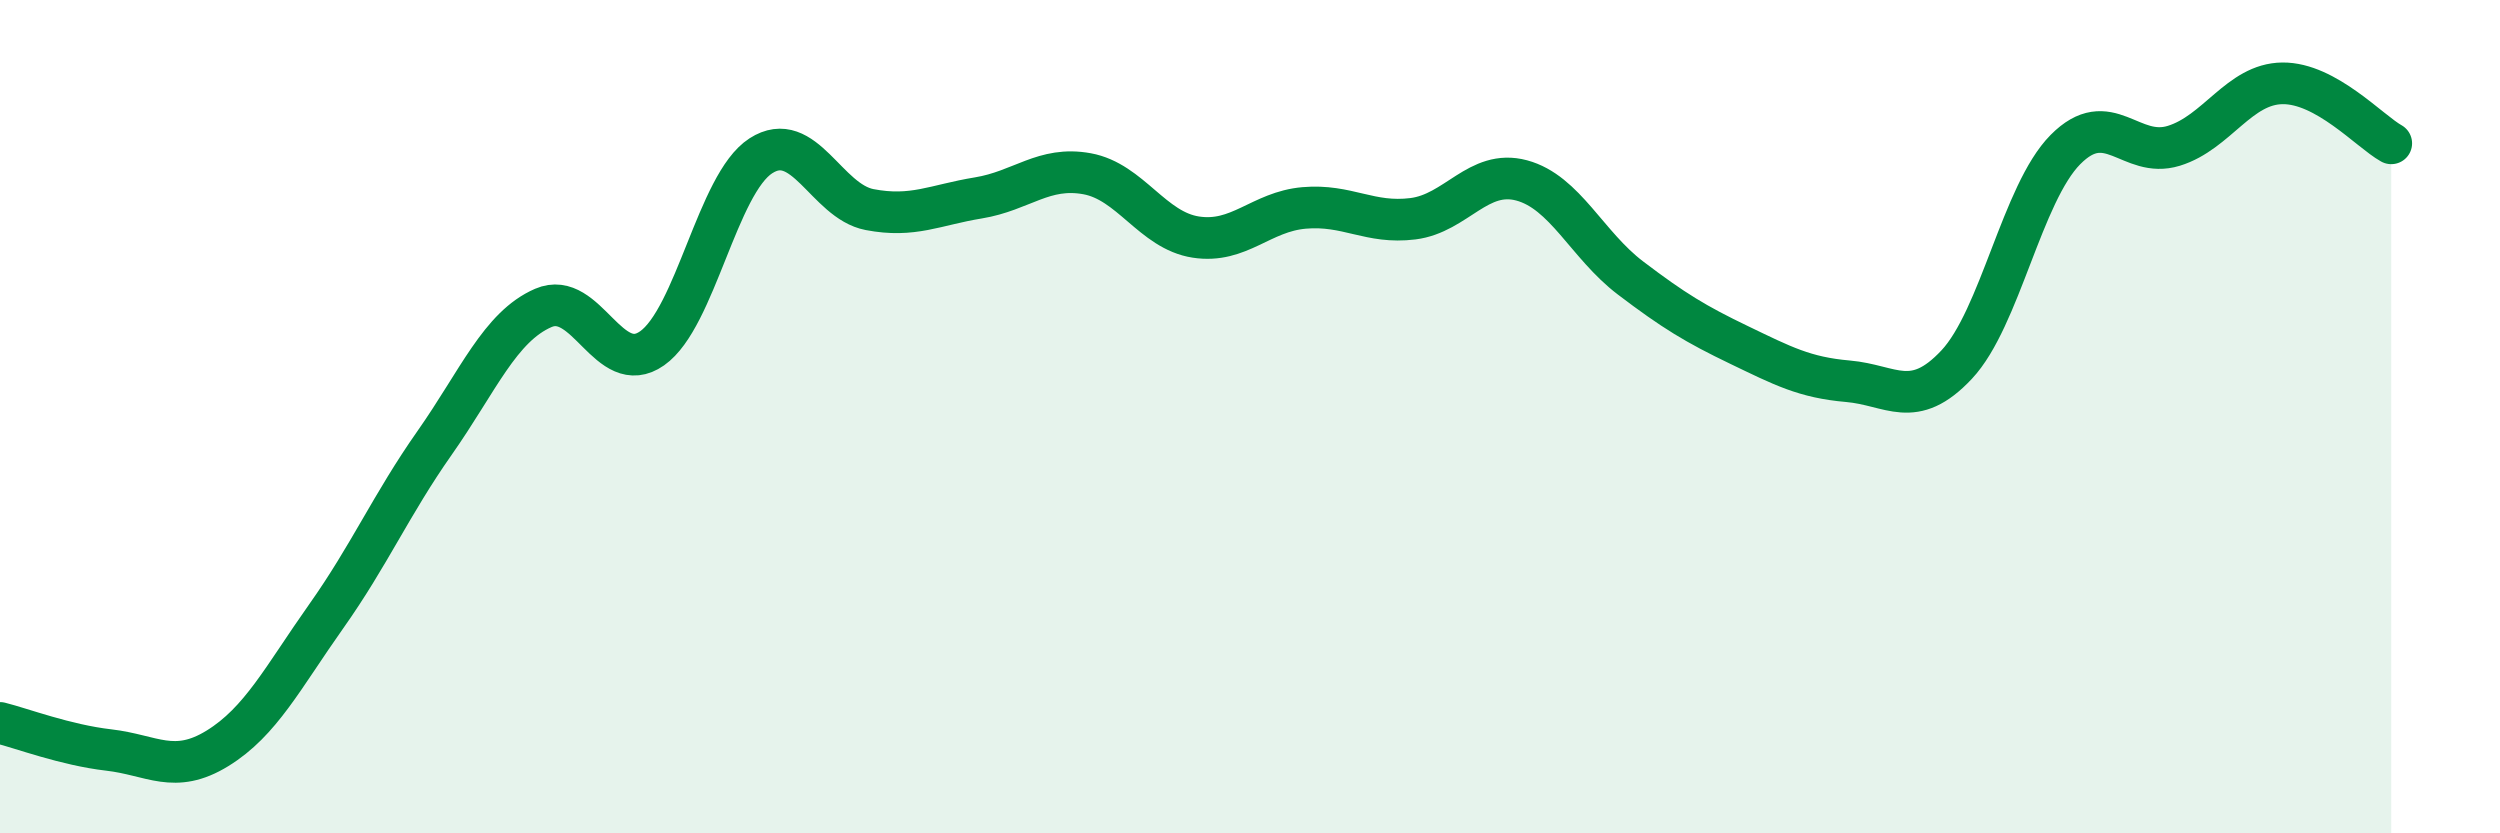 
    <svg width="60" height="20" viewBox="0 0 60 20" xmlns="http://www.w3.org/2000/svg">
      <path
        d="M 0,17.35 C 0.52,17.48 1.57,17.88 2.61,18 C 3.65,18.12 4.18,18.6 5.22,17.96 C 6.26,17.32 6.79,16.26 7.83,14.79 C 8.87,13.32 9.39,12.11 10.43,10.63 C 11.47,9.15 12,7.84 13.04,7.39 C 14.08,6.94 14.61,9.09 15.65,8.36 C 16.69,7.63 17.22,4.41 18.26,3.74 C 19.3,3.07 19.83,4.83 20.87,5.03 C 21.91,5.23 22.44,4.92 23.48,4.75 C 24.52,4.58 25.05,3.98 26.09,4.17 C 27.13,4.36 27.66,5.53 28.7,5.69 C 29.74,5.85 30.26,5.08 31.3,4.99 C 32.34,4.9 32.87,5.38 33.91,5.25 C 34.95,5.12 35.48,4.05 36.52,4.33 C 37.56,4.61 38.09,5.88 39.13,6.67 C 40.17,7.46 40.7,7.78 41.74,8.28 C 42.78,8.78 43.31,9.06 44.35,9.15 C 45.39,9.24 45.92,9.86 46.96,8.75 C 48,7.64 48.53,4.64 49.57,3.59 C 50.61,2.54 51.13,3.82 52.17,3.5 C 53.21,3.18 53.74,2.01 54.78,2 C 55.82,1.99 56.87,3.15 57.39,3.44L57.39 20L0 20Z"
        fill="#008740"
        opacity="0.1"
        stroke-linecap="round"
        stroke-linejoin="round"
      />
      <path
        d="M 0,17.35 C 0.52,17.48 1.57,17.88 2.61,18 C 3.65,18.12 4.18,18.6 5.22,17.96 C 6.26,17.32 6.79,16.26 7.83,14.79 C 8.87,13.32 9.39,12.11 10.43,10.63 C 11.47,9.15 12,7.84 13.04,7.39 C 14.08,6.94 14.61,9.09 15.65,8.36 C 16.69,7.63 17.22,4.41 18.26,3.74 C 19.3,3.07 19.83,4.83 20.87,5.03 C 21.91,5.23 22.44,4.92 23.48,4.75 C 24.52,4.58 25.05,3.98 26.09,4.17 C 27.13,4.36 27.66,5.53 28.7,5.69 C 29.74,5.85 30.26,5.08 31.3,4.99 C 32.34,4.9 32.87,5.38 33.91,5.25 C 34.95,5.12 35.48,4.05 36.52,4.33 C 37.56,4.61 38.09,5.88 39.13,6.67 C 40.17,7.46 40.7,7.78 41.74,8.28 C 42.78,8.78 43.31,9.06 44.35,9.15 C 45.39,9.24 45.92,9.86 46.96,8.75 C 48,7.64 48.53,4.64 49.57,3.59 C 50.61,2.54 51.13,3.82 52.17,3.5 C 53.21,3.18 53.74,2.01 54.78,2 C 55.82,1.99 56.87,3.15 57.39,3.44"
        stroke="#008740"
        stroke-width="1"
        fill="none"
        stroke-linecap="round"
        stroke-linejoin="round"
      />
    </svg>
  